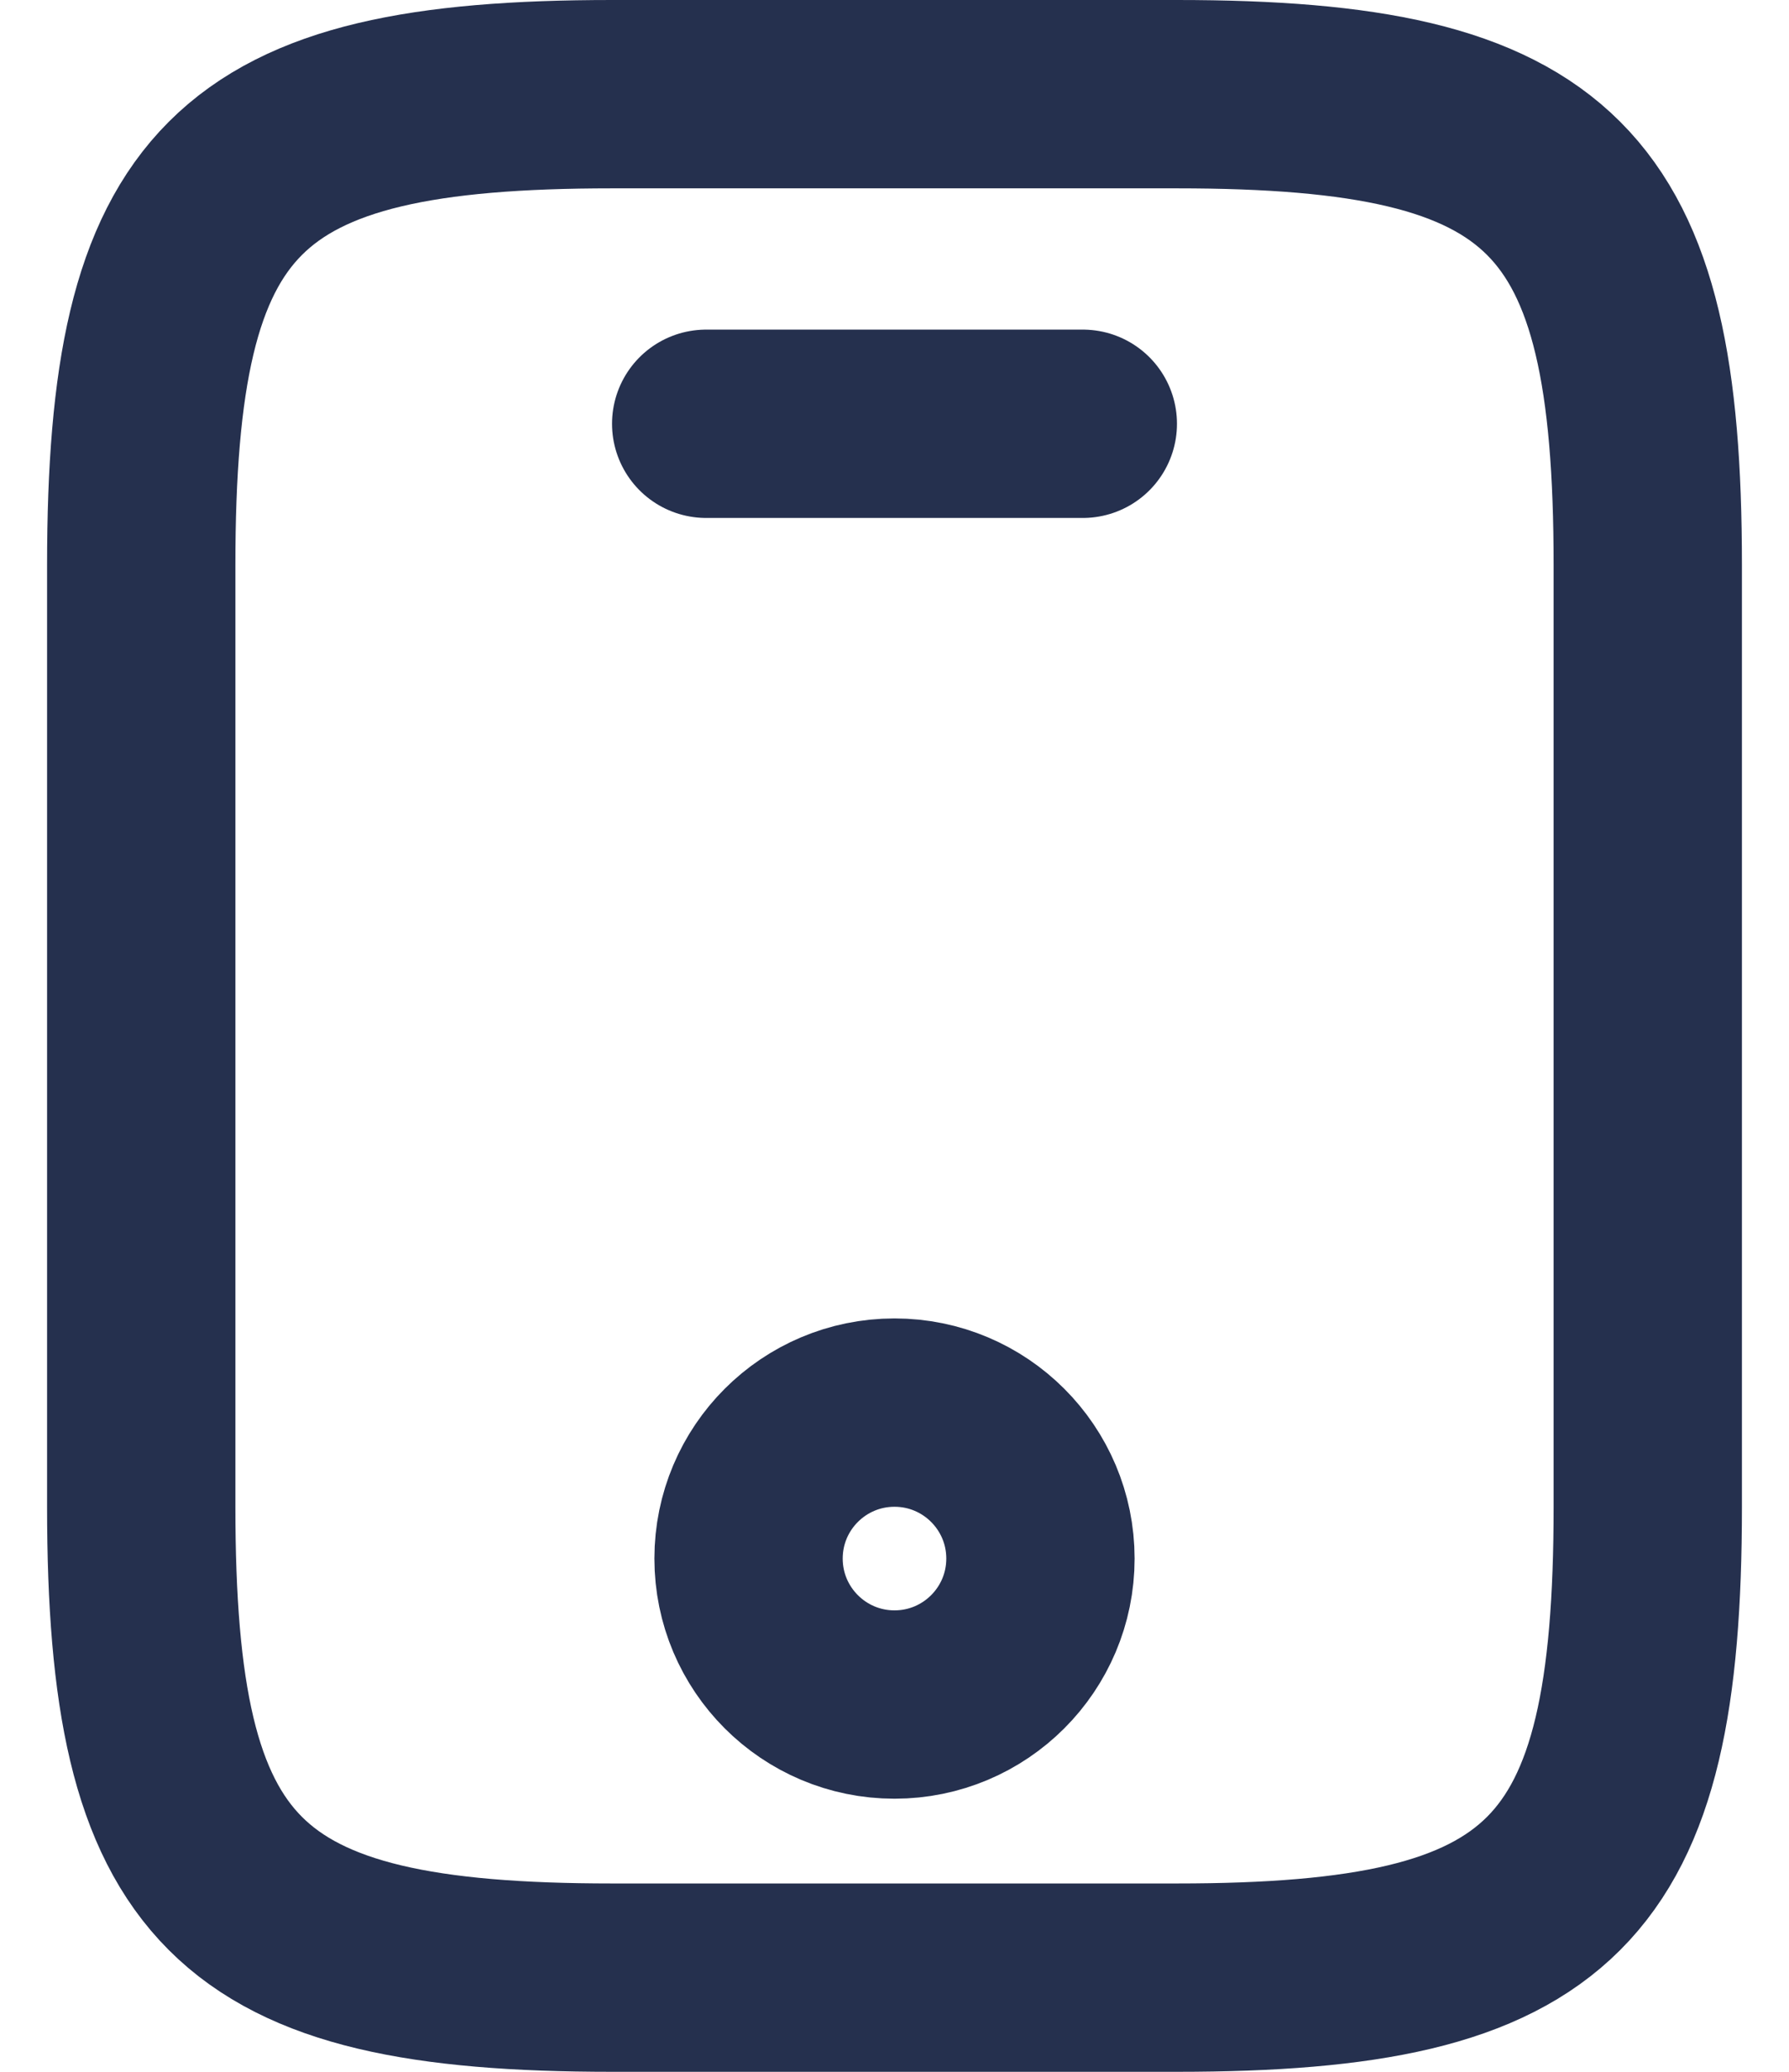 <svg width="19" height="22" viewBox="0 0 19 22" fill="none" xmlns="http://www.w3.org/2000/svg">
<path d="M11.5 4.5H7.5M17.5 6V16C17.5 20 16.5 21 12.5 21H6.5C2.5 21 1.5 20 1.5 16V6C1.5 2 2.5 1 6.5 1H12.5C16.5 1 17.5 2 17.5 6ZM11.05 16.55C11.05 17.406 10.356 18.1 9.5 18.1C8.644 18.1 7.95 17.406 7.95 16.55C7.95 15.694 8.644 15 9.5 15C10.356 15 11.05 15.694 11.05 16.55Z" stroke="#25304E" stroke-width="2" stroke-linecap="round" stroke-linejoin="round"/>
</svg>
